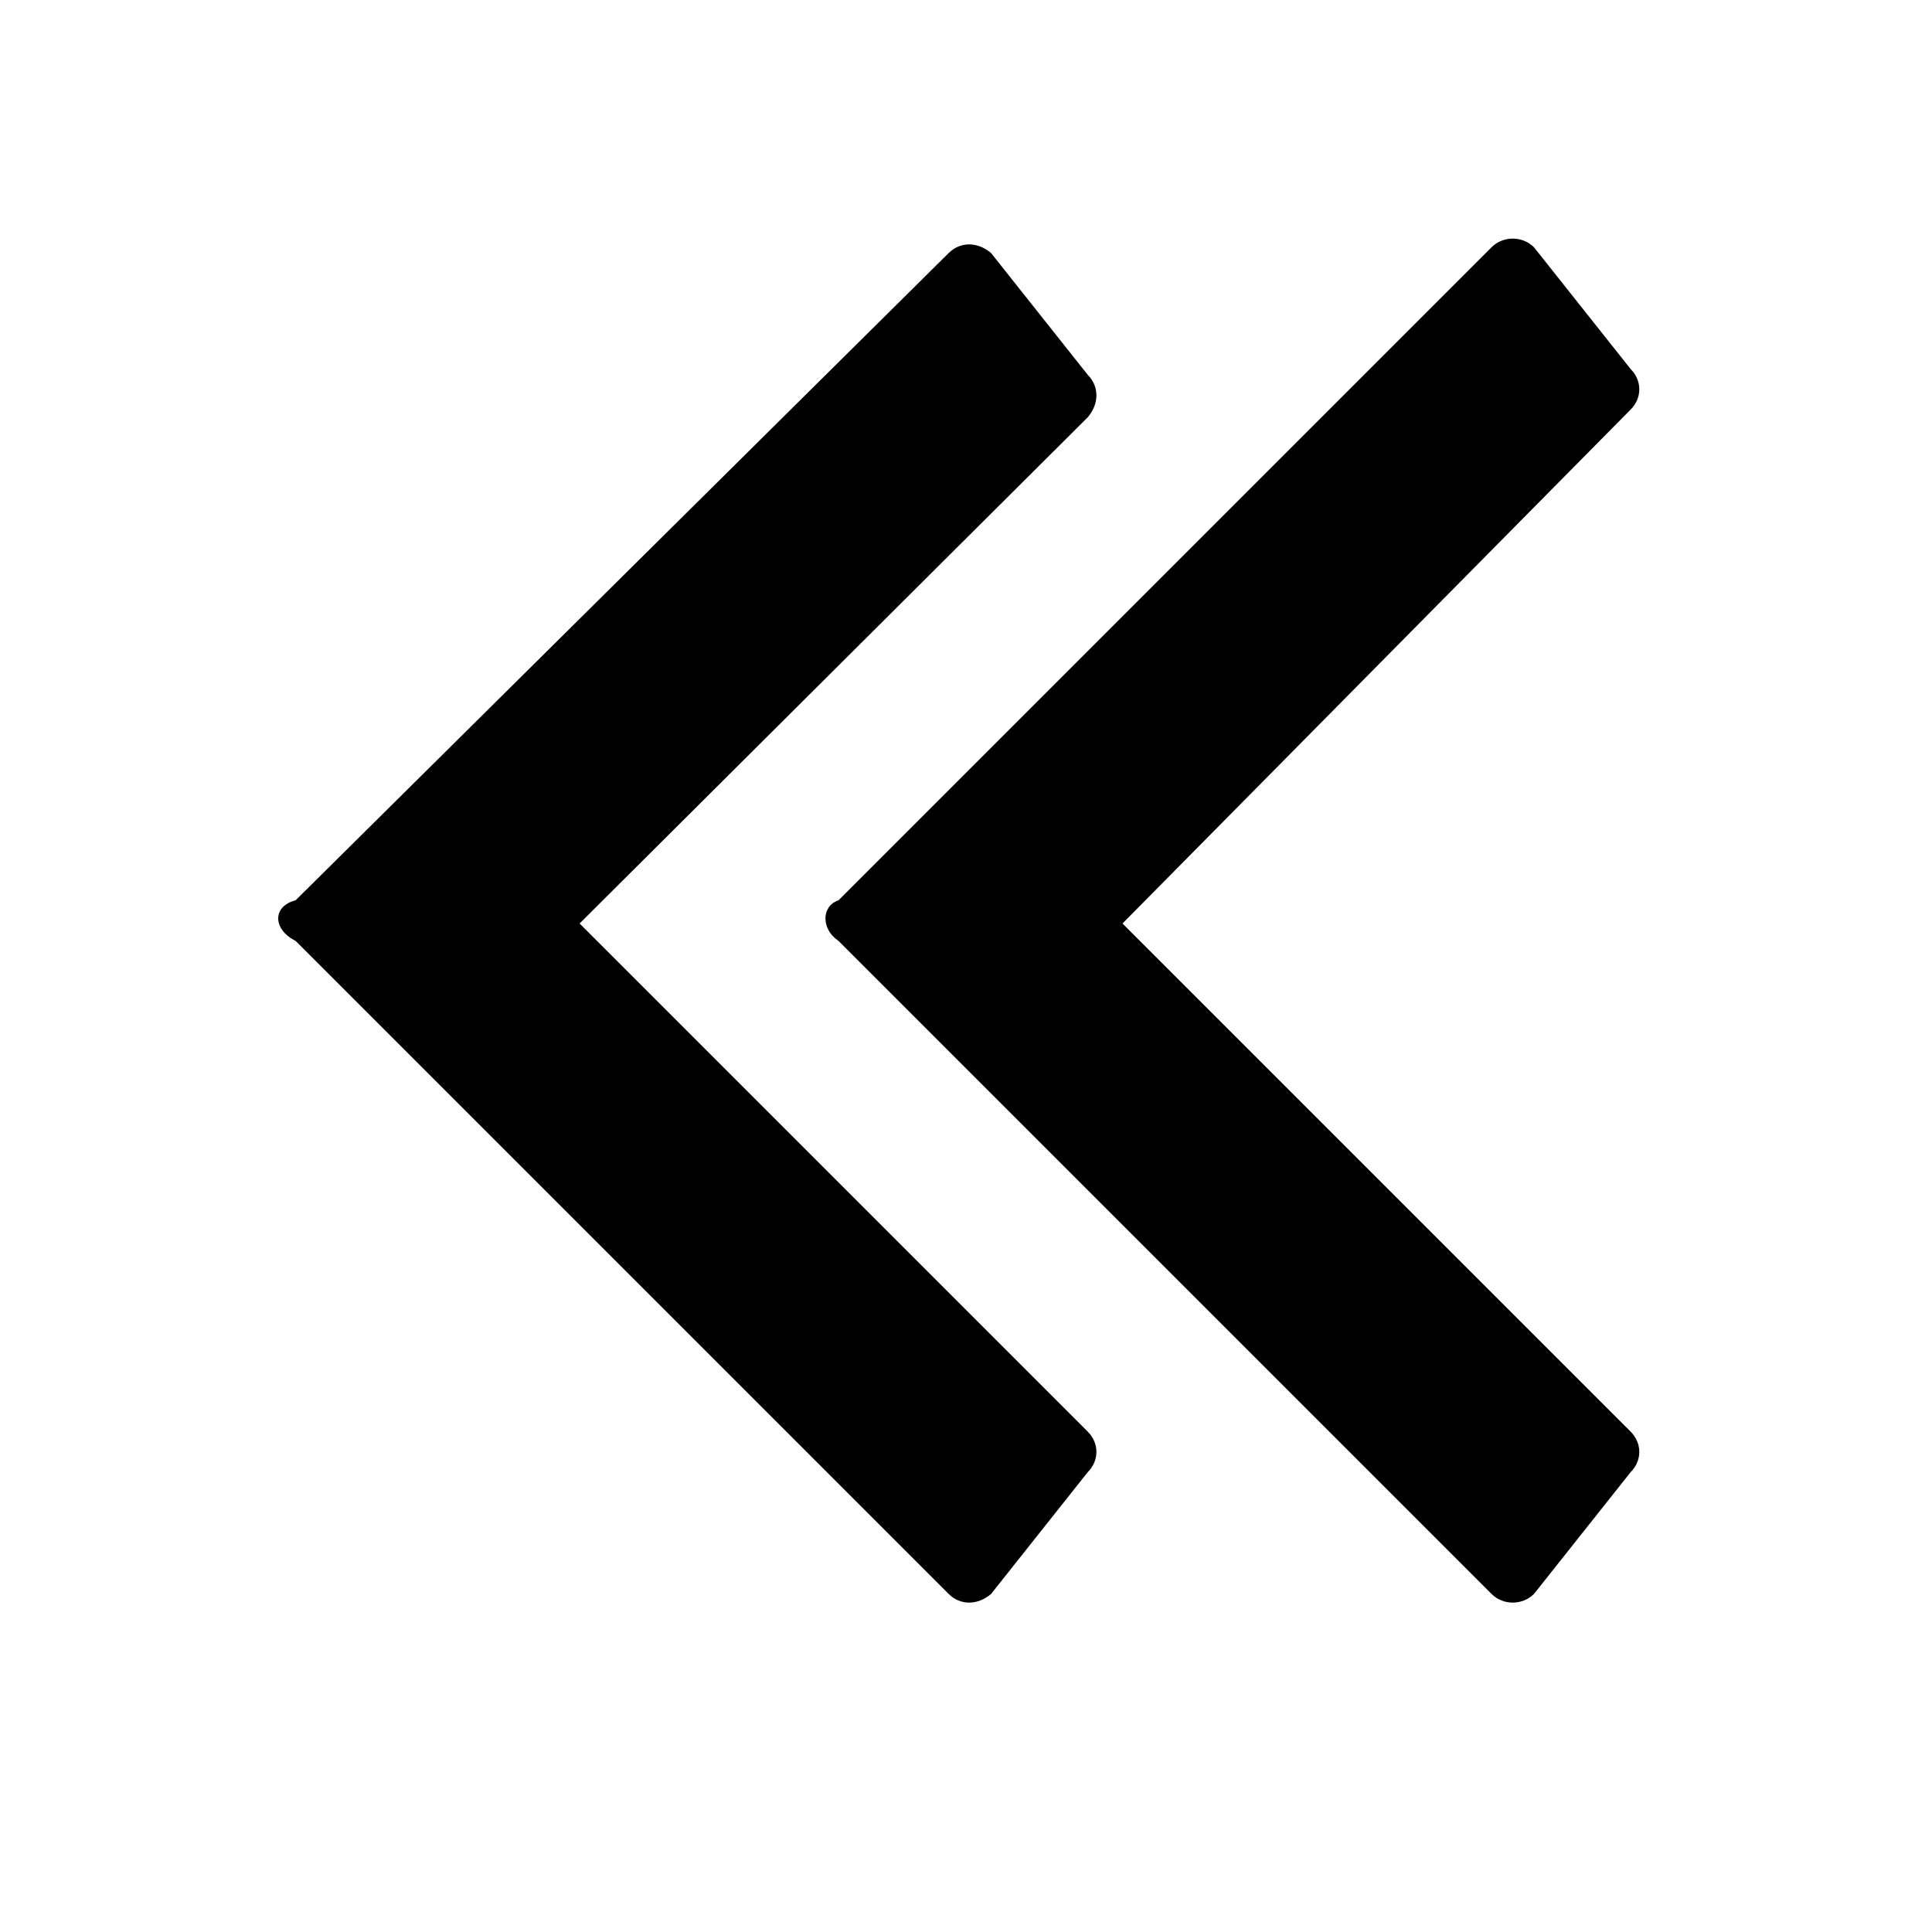 <!-- Generated by IcoMoon.io -->
<svg version="1.1" xmlns="http://www.w3.org/2000/svg" width="32" height="32" viewBox="0 0 32 32">
<title>doublearrow-left</title>
<path d="M13.888 15.584l10.816 10.816c0.192 0.192 0.512 0.192 0.704 0l1.6-2.016c0.192-0.192 0.192-0.48 0-0.672l-8.416-8.416 8.416-8.512c0.192-0.192 0.192-0.48 0-0.672l-1.6-2.016c-0.192-0.192-0.512-0.192-0.704 0l-10.816 10.816c-0.288 0.096-0.288 0.48 0 0.672zM4.896 15.584l10.816 10.816c0.192 0.192 0.48 0.192 0.704 0l1.6-2.016c0.192-0.192 0.192-0.48 0-0.672l-8.416-8.416 8.416-8.384c0.192-0.224 0.192-0.512 0-0.704l-1.6-2.016c-0.224-0.192-0.512-0.192-0.704 0l-10.816 10.72c-0.384 0.096-0.384 0.48 0 0.672z"></path>
</svg>
